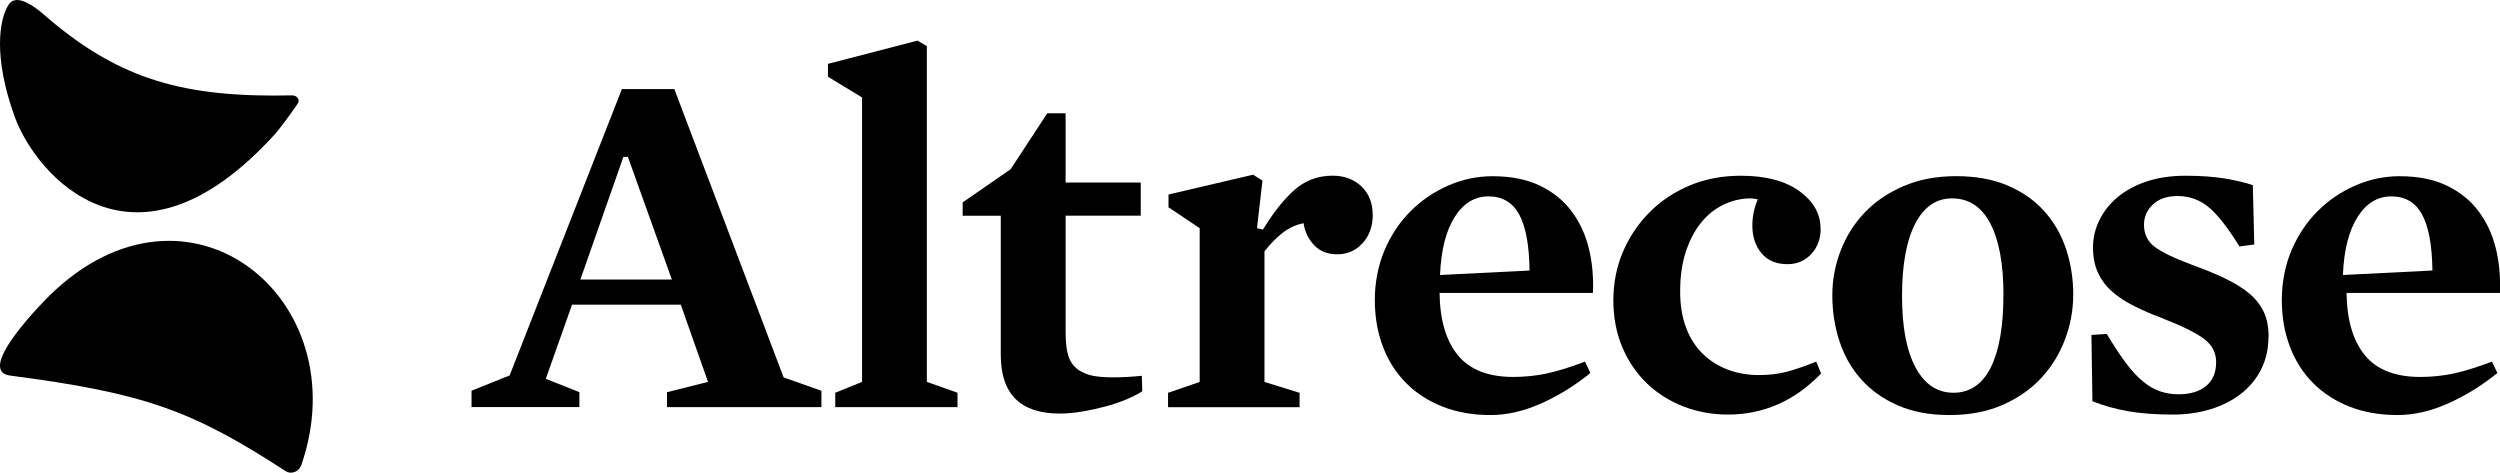 <?xml version="1.0" encoding="UTF-8"?>
<svg id="Layer_4" data-name="Layer 4" xmlns="http://www.w3.org/2000/svg" viewBox="0 0 425.2 80.39">
  <defs>
    <style>
      .cls-1 {
        stroke-width: 0px;
      }
    </style>
  </defs>
  <g>
    <path class="cls-1" d="M46.85,22.72c1.09-1.29,2.67-3.47,3.77-5.07.48-.69-.12-1.45-.96-1.43-18.3.41-29.09-2.67-41.27-12.94C7.27,2.32,3.07-1.7,1.45.82-.09,3.23-1.23,9.59,2.51,19.88c3.56,9.82,20.23,29.45,44.34,2.84"/>
    <path class="cls-1" d="M48.59,80.13c.96.63,2.28.07,2.65-1.01,9.8-28.24-19.27-51.95-42.86-28.81-.08.08-12.95,12.76-6.65,13.57,22.98,2.98,31.06,5.99,46.85,16.25"/>
  </g>
  <path class="cls-1" d="M106.79,26.68h-.76l-7.32,20.86h15.56l-7.48-20.86ZM139.71,66.46v2.78h-26.27v-2.53l6.98-1.76-4.63-13.13h-18.5l-4.46,12.61,5.71,2.27v2.53h-18.34v-2.78l6.48-2.6,19.09-48.7h8.92l18.59,49.04,6.43,2.27Z"/>
  <polygon class="cls-1" points="162.85 66.8 162.85 69.24 142.06 69.24 142.06 66.8 146.62 64.95 146.62 16.58 140.82 13.05 140.82 10.86 156.04 6.91 157.64 7.84 157.64 64.95 162.85 66.8"/>
  <g>
    <path class="cls-1" d="M194.28,66.55c-.79.51-1.73.98-2.82,1.43-1.1.45-2.27.84-3.54,1.18-1.26.33-2.55.61-3.87.84-1.32.22-2.6.34-3.83.34-6.68,0-10.01-3.33-10.01-10.01v-23.64h-6.48v-2.27l8.16-5.64,6.23-9.51h3.12v11.77h12.78v5.64h-12.78v19.68c0,1.8.15,3.18.46,4.16.31.98.88,1.78,1.73,2.4.79.51,1.61.84,2.49,1,.87.17,2,.26,3.4.26,1.52,0,3.14-.09,4.88-.26l.08,2.61Z"/>
    <path class="cls-1" d="M233.48,36.52c0,1.97-.58,3.57-1.73,4.84-1.14,1.26-2.59,1.89-4.33,1.89-1.62,0-2.93-.51-3.91-1.55-.98-1.04-1.59-2.28-1.8-3.74-1.35.28-2.56.84-3.62,1.68-1.06.84-2.07,1.88-3.03,3.12v22.2l5.97,1.85v2.44h-22.37v-2.44l5.38-1.85v-26.16l-5.3-3.54v-2.18l14.39-3.37,1.59,1.01-.93,8.08,1.01.25c1.73-2.86,3.52-5.1,5.34-6.73,1.82-1.63,3.99-2.44,6.52-2.44,1.96,0,3.59.6,4.88,1.81,1.28,1.21,1.93,2.82,1.93,4.84"/>
    <path class="cls-1" d="M260.15,46.02c-.06-4.32-.65-7.5-1.77-9.55-1.12-2.04-2.86-3.07-5.22-3.07s-4.28,1.18-5.76,3.53c-1.48,2.35-2.31,5.64-2.48,9.84l15.23-.76ZM244.84,49.81c.06,4.6,1.1,8.14,3.11,10.6,2.02,2.47,5.16,3.7,9.42,3.7,1.97,0,3.85-.2,5.68-.58,1.83-.4,4-1.07,6.52-2.02l.93,1.93c-2.64,2.13-5.43,3.86-8.37,5.17-2.94,1.32-5.82,1.98-8.62,1.98-3.03,0-5.75-.48-8.16-1.43-2.41-.95-4.47-2.28-6.18-3.99-1.71-1.71-3.03-3.77-3.95-6.18-.93-2.41-1.39-5.08-1.39-7.99s.55-5.83,1.64-8.41c1.1-2.58,2.56-4.79,4.42-6.65,1.85-1.85,3.98-3.31,6.4-4.37,2.41-1.06,4.93-1.6,7.57-1.6,3.14,0,5.82.54,8.03,1.6,2.22,1.07,4.02,2.51,5.38,4.33,1.38,1.83,2.36,3.92,2.95,6.31.59,2.38.82,4.92.71,7.61h-26.07Z"/>
    <path class="cls-1" d="M309.66,38.87c0,1.74-.53,3.18-1.6,4.33s-2.41,1.73-4.04,1.73c-1.91,0-3.38-.62-4.42-1.85-1.04-1.24-1.56-2.8-1.56-4.71,0-1.57.31-3.05.93-4.46-.28-.06-.53-.1-.76-.13-.22-.03-.48-.04-.76-.04-1.57.06-3.05.44-4.46,1.14-1.4.7-2.64,1.71-3.7,3.03-1.07,1.32-1.92,2.96-2.57,4.92-.64,1.97-.96,4.2-.96,6.73,0,2.36.34,4.42,1.01,6.18.67,1.77,1.61,3.24,2.82,4.42,1.2,1.18,2.62,2.08,4.25,2.7,1.63.62,3.39.93,5.3.93,1.74,0,3.31-.18,4.71-.55,1.4-.37,3.08-.94,5.05-1.73l.84,2.02c-2.36,2.41-4.85,4.18-7.49,5.3-2.63,1.12-5.41,1.68-8.33,1.68-2.7,0-5.23-.46-7.61-1.38-2.39-.93-4.46-2.25-6.23-3.95-1.77-1.71-3.16-3.76-4.16-6.14-1.01-2.39-1.52-5.03-1.52-7.95s.55-5.74,1.64-8.28c1.1-2.55,2.6-4.79,4.54-6.73,1.93-1.94,4.22-3.45,6.85-4.55,2.64-1.1,5.52-1.64,8.67-1.64,4.2,0,7.51.87,9.92,2.6,2.41,1.74,3.62,3.87,3.62,6.4"/>
    <path class="cls-1" d="M340.75,50.19c0-5.26-.74-9.32-2.23-12.17-1.49-2.85-3.66-4.28-6.52-4.28-2.69,0-4.78,1.44-6.27,4.32-1.49,2.88-2.23,6.98-2.23,12.29s.77,9.31,2.31,12.17c1.54,2.85,3.69,4.28,6.44,4.28s4.92-1.44,6.35-4.32c1.43-2.88,2.14-6.98,2.14-12.29M352.61,50.15c0,2.58-.46,5.1-1.39,7.57-.93,2.47-2.27,4.65-4.04,6.56-1.77,1.91-3.95,3.43-6.56,4.58-2.6,1.15-5.62,1.73-9.04,1.73s-6.3-.55-8.79-1.64c-2.5-1.1-4.57-2.56-6.23-4.42s-2.89-4.01-3.7-6.48c-.81-2.46-1.22-5.08-1.22-7.82,0-2.58.46-5.09,1.39-7.53.93-2.44,2.27-4.6,4.04-6.47,1.77-1.88,3.97-3.4,6.61-4.54,2.63-1.15,5.64-1.73,9-1.73s6.3.53,8.79,1.6c2.5,1.06,4.57,2.52,6.23,4.37,1.65,1.85,2.89,3.99,3.7,6.44.81,2.44,1.22,5.03,1.22,7.78"/>
    <path class="cls-1" d="M385.82,57.3c0,2.01-.41,3.84-1.22,5.47-.81,1.62-1.94,3.01-3.4,4.16-1.46,1.15-3.18,2.04-5.17,2.65-1.99.62-4.13.93-6.44.93-2.86,0-5.37-.18-7.53-.55-2.16-.37-4.22-.94-6.18-1.72l-.17-11.27,2.61-.17c1.18,1.97,2.25,3.6,3.24,4.92.98,1.31,1.95,2.37,2.91,3.15.95.79,1.92,1.35,2.9,1.68.98.34,2.03.51,3.15.51,1.97,0,3.52-.46,4.67-1.39,1.15-.93,1.73-2.28,1.73-4.08,0-1.63-.7-2.96-2.11-3.99-1.4-1.04-3.84-2.23-7.31-3.58-1.63-.61-3.14-1.27-4.54-1.97-1.4-.7-2.63-1.5-3.66-2.4-1.04-.89-1.85-1.96-2.44-3.19-.59-1.24-.88-2.7-.88-4.37s.37-3.19,1.1-4.67c.73-1.49,1.77-2.79,3.11-3.91,1.35-1.12,2.99-2.01,4.92-2.65,1.94-.64,4.13-.97,6.61-.97s4.79.16,6.65.46c1.85.31,3.45.69,4.79,1.14l.25,10.09-2.52.34c-2.02-3.25-3.78-5.5-5.3-6.73-1.51-1.23-3.25-1.85-5.22-1.85-1.79,0-3.19.48-4.2,1.44-1.01.95-1.52,2.1-1.52,3.45,0,1.57.6,2.82,1.81,3.74s3.32,1.94,6.35,3.07c2.18.79,4.09,1.57,5.72,2.36,1.62.79,2.98,1.64,4.08,2.56,1.09.93,1.9,1.98,2.44,3.15.53,1.18.8,2.58.8,4.21"/>
    <path class="cls-1" d="M413.71,46.02c-.06-4.32-.65-7.5-1.77-9.55-1.12-2.04-2.86-3.07-5.22-3.07s-4.28,1.18-5.76,3.53c-1.48,2.35-2.31,5.64-2.48,9.84l15.23-.76ZM399.1,49.81c.06,4.6,1.1,8.14,3.11,10.6,2.02,2.47,5.16,3.7,9.42,3.7,1.97,0,3.85-.2,5.68-.58,1.83-.4,4-1.07,6.52-2.02l.93,1.93c-2.64,2.13-5.43,3.86-8.37,5.17-2.94,1.32-5.82,1.98-8.62,1.98-3.03,0-5.75-.48-8.16-1.43-2.41-.95-4.47-2.28-6.18-3.99-1.71-1.71-3.03-3.77-3.95-6.18-.93-2.41-1.39-5.08-1.39-7.99s.55-5.83,1.64-8.41c1.1-2.58,2.56-4.79,4.42-6.65s3.98-3.31,6.4-4.37c2.41-1.06,4.94-1.6,7.57-1.6,3.14,0,5.82.54,8.03,1.6,2.22,1.07,4.02,2.51,5.38,4.33,1.38,1.83,2.36,3.92,2.95,6.31.59,2.38.82,4.92.71,7.61h-26.07Z"/>
  </g>
</svg>